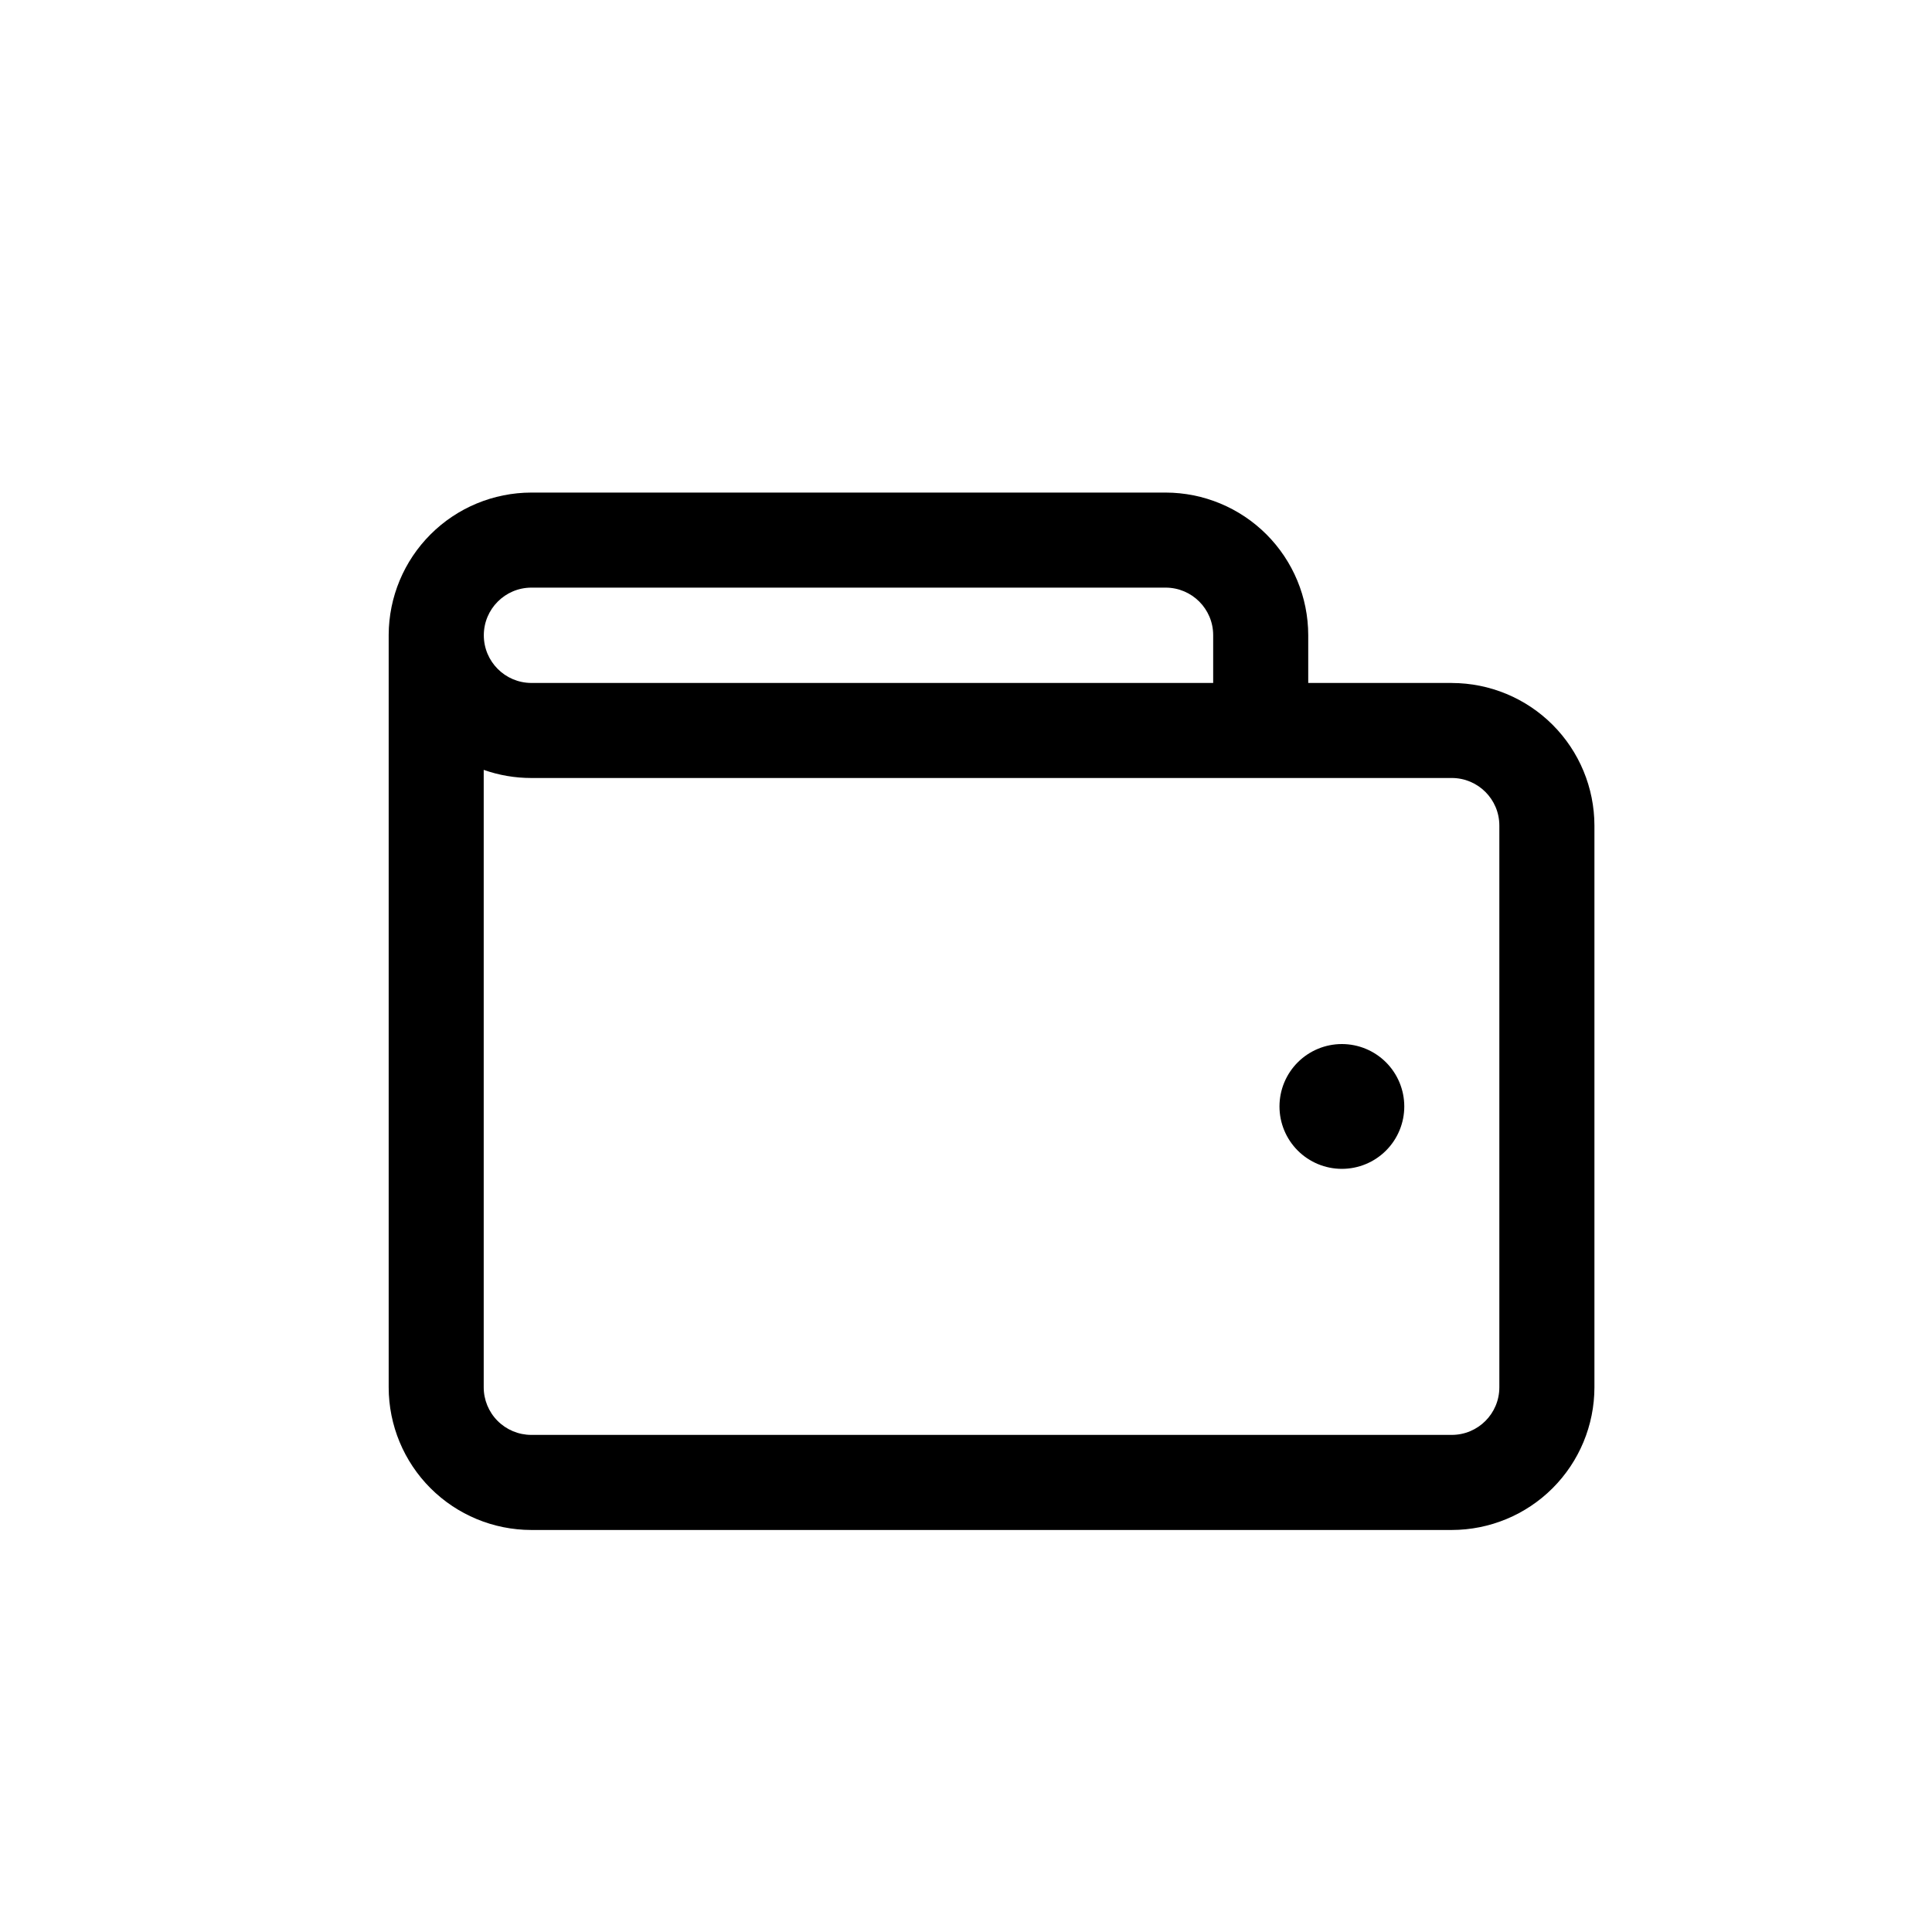 <?xml version="1.0" encoding="UTF-8"?>
<!-- Uploaded to: ICON Repo, www.iconrepo.com, Generator: ICON Repo Mixer Tools -->
<svg fill="#000000" width="800px" height="800px" version="1.1" viewBox="144 144 512 512" xmlns="http://www.w3.org/2000/svg">
 <path d="m528.75 324.99h-38.055v-12.668c-0.012-10.02-3.996-19.621-11.078-26.707-7.086-7.082-16.691-11.066-26.707-11.078h-168.12c-10 0.016-19.586 3.988-26.664 11.051-7.078 7.062-11.078 16.637-11.121 26.637v199.45c0.012 10.016 3.996 19.621 11.078 26.707 7.082 7.082 16.688 11.066 26.707 11.078h243.96c10.02-0.012 19.625-3.996 26.707-11.078 7.086-7.086 11.07-16.691 11.082-26.707v-148.89c-0.012-10.016-3.996-19.621-11.082-26.707-7.082-7.082-16.688-11.066-26.707-11.078zm-243.96-25.262h168.12c6.953 0.004 12.59 5.641 12.594 12.594v12.668h-180.71c-6.953-0.031-12.578-5.676-12.578-12.633 0-6.953 5.625-12.602 12.578-12.629zm256.55 211.94c-0.004 6.953-5.641 12.59-12.598 12.594h-243.96c-3.352-0.004-6.559-1.344-8.922-3.719-2.363-2.371-3.684-5.59-3.672-8.938v-163.58c4.043 1.426 8.305 2.156 12.594 2.152h243.96c6.957 0.004 12.594 5.641 12.598 12.594zm-25.191-74.445v-0.004c0 4.387-1.742 8.594-4.844 11.695-3.102 3.102-7.309 4.844-11.695 4.844-4.383 0-8.59-1.742-11.691-4.844-3.102-3.102-4.844-7.309-4.844-11.691 0-4.387 1.742-8.594 4.844-11.695 3.102-3.102 7.309-4.844 11.691-4.844 4.387 0 8.594 1.742 11.695 4.844 3.102 3.102 4.844 7.309 4.844 11.691z"/>
</svg>